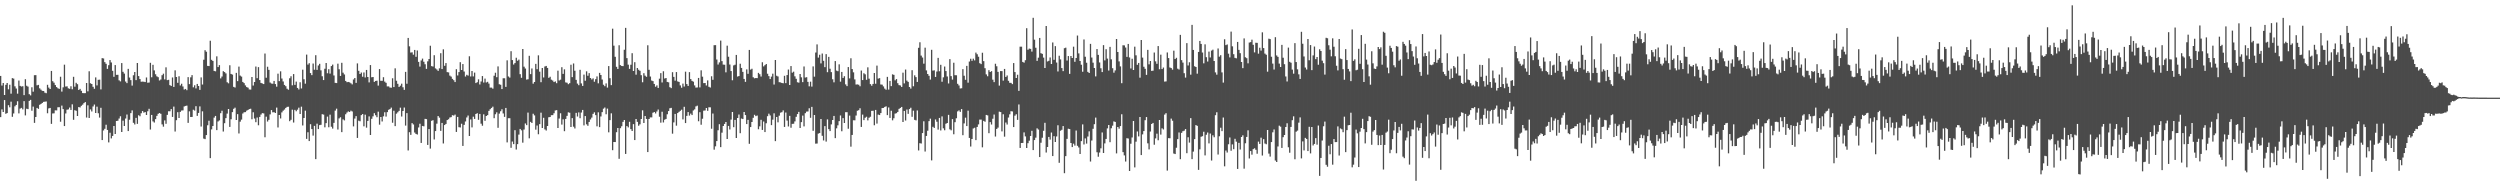 <svg xmlns="http://www.w3.org/2000/svg" width="1920" height="150"><path d="M0 58.315h1v31.636H0zM1 65.673h1v18.343H1zM2 63.753h1v22.284H2zM3 72.956h1v3.886H3zM4 65.105h1v22.307H4zM5 63.748h1v23.080H5zM6 68.589h1v12.202H6zM7 65.089h1v17.354H7zM8 71.938h1v6.136H8zM9 60.022h1v29.663H9zM10 60.352h1v26.791H10zM11 66.302h1v15.363H11zM12 68.005h1v12.605H12zM13 71.931h1v5.855H13zM14 61.835h1v25.230H14zM15 65.955h1v17.436H15zM16 66.456h1v16.365H16zM17 66.177h1v17.821H17zM18 73.048h1v4.630H18zM19 60.818h1v27.830H19zM20 65.858h1v17.624H20zM21 66.499h1v17.297H21zM22 72.345h1v5.118H22zM23 73.251h1v3.468H23zM24 67.037h1v17.981H24zM25 70.393h1v11.474H25zM26 57.763h1v36.610H26zM27 57.690h1v32.149H27zM28 65.545h1v17.345H28zM29 65.170h1v18.448H29zM30 67.820h1v12.669H30zM31 68.845h1v10.975H31zM32 69.798h1v9.242H32zM33 69.868h1v8.359H33zM34 71.171h1v6.905H34zM35 71.587h1v6.356H35zM36 65.131h1v21.835H36zM37 67.264h1v15.962H37zM38 68.344h1v14.545H38zM39 54.460h1v40.684H39zM40 62.338h1v24.799H40zM41 63.474h1v23.573H41zM42 65.350h1v19.382H42zM43 66.854h1v17.910H43zM44 67.806h1v14.596H44zM45 68.248h1v14.072H45zM46 58.926h1v34.563H46zM47 70.340h1v10.757H47zM48 67.046h1v16.745H48zM49 49.660h1v47.173H49zM50 66.465h1v20.663H50zM51 66.282h1v17.979H51zM52 67.847h1v16.177H52zM53 68.195h1v14.404H53zM54 66.254h1v18.171H54zM55 68.550h1v11.561H55zM56 58.971h1v33.057H56zM57 66.557h1v18.056H57zM58 63.586h1v21.519H58zM59 64.652h1v24.449H59zM60 69.113h1v13.106H60zM61 68.257h1v14.252H61zM62 69.711h1v11.549H62zM63 71.461h1v8.945H63zM64 71.555h1v7.635H64zM65 71.528h1v6.839H65zM66 63.753h1v26.521H66zM67 70.136h1v10.771H67zM68 54.742h1v35.907H68zM69 63.952h1v20.091H69zM70 64.506h1v21.103H70zM71 66.644h1v15.134H71zM72 68.179h1v12.085H72zM73 59.429h1v27.374H73zM74 65.595h1v16.333H74zM75 61.288h1v25.692H75zM76 61.178h1v29.160H76zM77 68.667h1v14.099H77zM78 44.650h1v62.906H78zM79 44.916h1v55.277H79zM80 47.729h1v51.189H80zM81 48.990h1v46.781H81zM82 52.872h1v46.918H82zM83 50.079h1v59.294H83zM84 46.154h1v55.779H84zM85 47.958h1v58.326H85zM86 54.350h1v50.024H86zM87 58.994h1v37.768H87zM88 49.983h1v52.920H88zM89 57.477h1v35.426H89zM90 57.422h1v35.323H90zM91 61.707h1v29.329H91zM92 62.526h1v26.743H92zM93 48.441h1v52.956H93zM94 55.147h1v37.539H94zM95 56.543h1v40.212H95zM96 62.620h1v28.404H96zM97 63.844h1v24.126H97zM98 52.913h1v47.763H98zM99 59.566h1v32.373H99zM100 61.542h1v25.369H100zM101 65.733h1v19.043H101zM102 57.822h1v36.472H102zM103 55.300h1v40.308H103zM104 61.546h1v28.999H104zM105 48.360h1v46.793H105zM106 58.413h1v30.130H106zM107 60.702h1v28.606H107zM108 62.762h1v24.236H108zM109 62.672h1v22.641H109zM110 62.755h1v23.772H110zM111 63.016h1v23.032H111zM112 59.507h1v28.798H112zM113 63.556h1v21.899H113zM114 63.398h1v20.183H114zM115 48.253h1v51.221H115zM116 59.358h1v28.901H116zM117 49.770h1v43.460H117zM118 54.071h1v40.009H118zM119 57.049h1v34.438H119zM120 58.646h1v30.363H120zM121 59.267h1v28.134H121zM122 61.789h1v24.971H122zM123 61.107h1v26.271H123zM124 57.774h1v37.770H124zM125 56.557h1v40.709H125zM126 60.999h1v31.480H126zM127 51.723h1v43.378H127zM128 61.567h1v26.640H128zM129 61.297h1v24.156H129zM130 65.359h1v20.119H130zM131 66.016h1v17.750H131zM132 59.516h1v30.270H132zM133 66.740h1v15.115H133zM134 54.018h1v47.019H134zM135 59.143h1v33.147H135zM136 63.567h1v22.586H136zM137 58.569h1v32.066H137zM138 65.657h1v20.265H138zM139 64.316h1v20.549H139zM140 66.385h1v18.404H140zM141 68.784h1v12.975H141zM142 68.326h1v13.021H142zM143 69.260h1v11.849H143zM144 59.223h1v35.138H144zM145 64.606h1v20.895H145zM146 59.374h1v30.492H146zM147 57.715h1v32.098H147zM148 67.060h1v17.228H148zM149 65.508h1v19.457H149zM150 67.896h1v13.669H150zM151 64.449h1v24.522H151zM152 66.030h1v20.693H152zM153 69.028h1v12.708H153zM154 59.464h1v37.708H154zM155 64.918h1v20.590H155zM156 45.889h1v60.569H156zM157 38.528h1v68.321H157zM158 39.725h1v63.993H158zM159 50.562h1v45.634H159zM160 50.764h1v41.961H160zM161 31.306h1v90.152H161zM162 45.907h1v53.476H162zM163 46.806h1v49.949H163zM164 54.469h1v35.868H164zM165 54.774h1v34.282H165zM166 43.288h1v56.646H166zM167 51.492h1v41.810H167zM168 49.999h1v42.444H168zM169 60.230h1v26.715H169zM170 58.802h1v26.223H170zM171 54.689h1v46.346H171zM172 55.332h1v39.265H172zM173 56.346h1v34.364H173zM174 63.176h1v24.078H174zM175 63.993h1v19.698H175zM176 50.125h1v47.335H176zM177 56.776h1v34.829H177zM178 57.271h1v28.871H178zM179 66.696h1v16.864H179zM180 67.200h1v15.507H180zM181 55.975h1v36.207H181zM182 62.327h1v25.323H182zM183 51.155h1v51.359H183zM184 58.060h1v35.392H184zM185 58.848h1v32.982H185zM186 62.904h1v24.316H186zM187 63.863h1v22.350H187zM188 65.584h1v20.535H188zM189 66.859h1v18.153H189zM190 67.351h1v17.093H190zM191 68.722h1v15.049H191zM192 68.790h1v14.708H192zM193 59.111h1v32.490H193zM194 65.666h1v20.558H194zM195 62.963h1v28.047H195zM196 51.080h1v42.767H196zM197 60.033h1v30.231H197zM198 51.560h1v44.669H198zM199 61.473h1v28.317H199zM200 63.686h1v24.300H200zM201 64.110h1v22.765H201zM202 64.552h1v22.522H202zM203 41.130h1v64.281H203zM204 59.688h1v29.906H204zM205 51.267h1v42.066H205zM206 53.643h1v38.388H206zM207 63.400h1v24.449H207zM208 64.178h1v20.336H208zM209 64.297h1v21.993H209zM210 62.157h1v23.998H210zM211 64.568h1v22.218H211zM212 66.579h1v16.038H212zM213 56.580h1v41.304H213zM214 62.286h1v26.019H214zM215 54.776h1v36.207H215zM216 60.297h1v26.038H216zM217 62.569h1v22.428H217zM218 65.206h1v18.913H218zM219 66.177h1v16.736H219zM220 68.127h1v13.937H220zM221 68.925h1v13.067H221zM222 60.127h1v32.941H222zM223 58.566h1v33.460H223zM224 65.545h1v18.658H224zM225 56.866h1v37.262H225zM226 65.176h1v19.180H226zM227 62.659h1v22.801H227zM228 67.534h1v16.688H228zM229 68.717h1v13.985H229zM230 63.174h1v24.401H230zM231 67.923h1v14.001H231zM232 53.506h1v42.831H232zM233 60.855h1v29.755H233zM234 64.238h1v20.757H234zM235 41.931h1v64.709H235zM236 49.612h1v51.968H236zM237 48.534h1v59.807H237zM238 56.113h1v39.269H238zM239 57.722h1v41.407H239zM240 48.791h1v55.332H240zM241 53.533h1v43.130H241zM242 42.412h1v79.816H242zM243 53.650h1v41.338H243zM244 50.285h1v48.832H244zM245 48.974h1v47.127H245zM246 54.021h1v41.805H246zM247 58.594h1v29.109H247zM248 61.498h1v26.518H248zM249 52.769h1v45.010H249zM250 48.392h1v46.177H250zM251 56.280h1v33.259H251zM252 53.146h1v44.588H252zM253 56.543h1v31.535H253zM254 50.750h1v46.559H254zM255 49.608h1v49.166H255zM256 57.935h1v36.431H256zM257 63.652h1v21.309H257zM258 63.810h1v19.633H258zM259 48.882h1v50.603H259zM260 53.181h1v37.724H260zM261 58.315h1v31.739H261zM262 48.241h1v53.222H262zM263 55.827h1v35.859H263zM264 57.184h1v35.271H264zM265 62.173h1v25.566H265zM266 63.142h1v23.300H266zM267 62.924h1v22.625H267zM268 63.231h1v22.760H268zM269 63.956h1v21.055H269zM270 64.819h1v20.766H270zM271 61.045h1v36.042H271zM272 59.889h1v31.192H272zM273 63.627h1v25.541H273zM274 48.704h1v57.239H274zM275 54.394h1v38.258H275zM276 56.815h1v36.310H276zM277 55.730h1v32.687H277zM278 58.939h1v28.683H278zM279 55.666h1v41.357H279zM280 59.486h1v28.569H280zM281 53.709h1v44.344H281zM282 59.138h1v33.726H282zM283 63.258h1v26.152H283zM284 49.995h1v53.677H284zM285 59.335h1v31.918H285zM286 59.136h1v30.201H286zM287 62.883h1v24.076H287zM288 62.169h1v26.356H288zM289 61.942h1v28.063H289zM290 65.760h1v20.007H290zM291 53.062h1v42.705H291zM292 62.064h1v27.798H292zM293 62.034h1v31.256H293zM294 59.306h1v30.038H294zM295 62.652h1v23.579H295zM296 63.597h1v25.941H296zM297 66.337h1v19.762H297zM298 66.364h1v17.953H298zM299 67.236h1v16.532H299zM300 67.374h1v15.255H300zM301 60.084h1v34.154H301zM302 66.886h1v18.159H302zM303 52.476h1v44.376H303zM304 61.983h1v25.326H304zM305 64.366h1v21.909H305zM306 66.783h1v18.345H306zM307 65.778h1v16.894H307zM308 64.233h1v25.243H308zM309 67.026h1v18.205H309zM310 69.026h1v13.552H310zM311 55.170h1v41.302H311zM312 64.323h1v22.588H312zM313 29.109h1v86.442H313zM314 35.584h1v65.927H314zM315 40.322h1v63.279H315zM316 40.194h1v54.380H316zM317 41.991h1v53.613H317zM318 38.340h1v63.451H318zM319 43.645h1v59.225H319zM320 38.779h1v64.545H320zM321 47.502h1v50.395H321zM322 51.144h1v43.888H322zM323 46.417h1v63.341H323zM324 45.028h1v51.714H324zM325 47.413h1v49.631H325zM326 49.368h1v41.922H326zM327 52.897h1v38.589H327zM328 47.122h1v64.176H328zM329 45.289h1v53.854H329zM330 35.124h1v78.983H330zM331 50.777h1v41.984H331zM332 51.112h1v41.180H332zM333 42.382h1v64.703H333zM334 52.551h1v48.118H334zM335 53.362h1v41.592H335zM336 54.401h1v34.756H336zM337 52.503h1v37.873H337zM338 40.867h1v59.631H338zM339 53.062h1v41.368H339zM340 37.905h1v72.283H340zM341 50.528h1v45.538H341zM342 48.429h1v46.731H342zM343 55.403h1v36.825H343zM344 55.623h1v35.969H344zM345 58.083h1v32.165H345zM346 58.823h1v31.121H346zM347 60.583h1v27.876H347zM348 61.585h1v27.184H348zM349 63.027h1v25.003H349zM350 53.158h1v48.173H350zM351 57.978h1v31.831H351zM352 55.323h1v42.389H352zM353 47.761h1v50.114H353zM354 53.780h1v41.272H354zM355 49.228h1v62.828H355zM356 54.961h1v40.929H356zM357 58.795h1v34.490H357zM358 57.456h1v32.748H358zM359 58.076h1v30.668H359zM360 43.213h1v61.219H360zM361 58.710h1v33.037H361zM362 54.524h1v43.293H362zM363 58.683h1v30.938H363zM364 55.760h1v35.591H364zM365 63.789h1v23.788H365zM366 63.132h1v23.813H366zM367 60.933h1v31.057H367zM368 64.849h1v22.630H368zM369 62.551h1v32.414H369zM370 58.413h1v38.152H370zM371 63.398h1v24.387H371zM372 60.370h1v32.394H372zM373 63.341h1v25.751H373zM374 62.810h1v25.635H374zM375 64.204h1v20.918H375zM376 67.268h1v16.601H376zM377 67.282h1v15.594H377zM378 68.081h1v13.857H378zM379 58.143h1v32.648H379zM380 55.872h1v31.883H380zM381 59.296h1v26.981H381zM382 50.988h1v47.166H382zM383 64.698h1v22.531H383zM384 65.064h1v20.382H384zM385 68.392h1v15.516H385zM386 60.114h1v27.024H386zM387 60.095h1v29.677H387zM388 66.717h1v16.154H388zM389 46.310h1v63.052H389zM390 58.745h1v32.007H390zM391 59.615h1v31.167H391zM392 39.315h1v74.192H392zM393 46.147h1v62.576H393zM394 49.541h1v61.132H394zM395 48.438h1v51.540H395zM396 44.328h1v70.535H396zM397 46.623h1v64.075H397zM398 45.765h1v57.621H398zM399 57.001h1v42.007H399zM400 59.738h1v40.370H400zM401 37.640h1v71.924H401zM402 51.212h1v48.287H402zM403 52.645h1v42.190H403zM404 61.134h1v34.955H404zM405 60.883h1v25.584H405zM406 42.844h1v63.405H406zM407 56.950h1v36.628H407zM408 52.588h1v41.858H408zM409 64.268h1v23.067H409zM410 62.997h1v25.637H410zM411 49.072h1v50.503H411zM412 53.123h1v43.300H412zM413 42.515h1v60.583H413zM414 55.016h1v40.318H414zM415 63.121h1v23.405H415zM416 52.217h1v46.104H416zM417 59.516h1v30.968H417zM418 51.052h1v48.303H418zM419 50.631h1v49.640H419zM420 52.190h1v44.602H420zM421 59.784h1v30.263H421zM422 58.919h1v30.952H422zM423 61.198h1v27.260H423zM424 61.846h1v26.594H424zM425 63.052h1v23.943H425zM426 62.508h1v22.325H426zM427 63.874h1v20.714H427zM428 54.275h1v44.035H428zM429 61.803h1v29.256H429zM430 61.201h1v25.793H430zM431 51.588h1v44.112H431zM432 56.728h1v34.927H432zM433 53.272h1v47.475H433zM434 63.302h1v28.024H434zM435 63.517h1v25.488H435zM436 64.655h1v21.597H436zM437 63.885h1v22.682H437zM438 49.695h1v47.845H438zM439 59.223h1v31.526H439zM440 48.738h1v48.546H440zM441 54.305h1v44.366H441zM442 61.343h1v25.360H442zM443 64.194h1v25.296H443zM444 65.410h1v20.938H444zM445 53.609h1v37.193H445zM446 64.057h1v22.366H446zM447 65.991h1v18.418H447zM448 57.278h1v39.036H448zM449 62.002h1v27.116H449zM450 54.769h1v40.736H450zM451 58.150h1v38.489H451zM452 56.154h1v37.500H452zM453 59.889h1v31.865H453zM454 61.004h1v29.338H454zM455 60.198h1v27.242H455zM456 62.755h1v23.531H456zM457 60.835h1v27.592H457zM458 58.688h1v38.315H458zM459 64.000h1v22.289H459zM460 55.982h1v41.654H460zM461 57.607h1v31.847H461zM462 61.057h1v25.083H462zM463 65.055h1v18.411H463zM464 66.216h1v16.388H464zM465 64.053h1v23.724H465zM466 67.287h1v16.122H466zM467 50.734h1v50.892H467zM468 60.033h1v32.217H468zM469 65.405h1v21.634H469zM470 21.993h1v93.365H470zM471 35.094h1v73.949H471zM472 43.643h1v65.488H472zM473 51.281h1v50.246H473zM474 52.936h1v45.376H474zM475 34.758h1v87.222H475zM476 50.008h1v48.470H476zM477 50.695h1v46.259H477zM478 50.809h1v42.778H478zM479 38.187h1v53.970H479zM480 21.384h1v96.824H480zM481 44.643h1v52.201H481zM482 49.686h1v48.157H482zM483 52.895h1v40.665H483zM484 49.734h1v49.450H484zM485 40.881h1v59.724H485zM486 54.547h1v40.803H486zM487 47.781h1v59.793H487zM488 57.358h1v34.019H488zM489 52.208h1v41.382H489zM490 53.558h1v43.027H490zM491 54.355h1v41.125H491zM492 57.770h1v33.623H492zM493 63.169h1v21.565H493zM494 56.207h1v38.251H494zM495 58.088h1v30.977H495zM496 58.990h1v32.336H496zM497 34.763h1v82.008H497zM498 53.588h1v37.800H498zM499 58.800h1v31.377H499zM500 61.846h1v28.340H500zM501 62.309h1v24.289H501zM502 64.437h1v21.604H502zM503 66.630h1v20.490H503zM504 65.595h1v20.007H504zM505 67.550h1v16.582H505zM506 60.413h1v29.228H506zM507 56.147h1v38.042H507zM508 63.311h1v22.497H508zM509 54.749h1v39.315H509zM510 60.333h1v31.613H510zM511 59.926h1v31.421H511zM512 62.924h1v24.815H512zM513 63.238h1v22.046H513zM514 66.989h1v16.180H514zM515 67.676h1v15.143H515zM516 55.451h1v47.205H516zM517 59.017h1v34.969H517zM518 61.970h1v25.529H518zM519 55.371h1v41.142H519zM520 62.531h1v24.319H520zM521 62.926h1v22.982H521zM522 65.561h1v19.551H522zM523 67.378h1v16.837H523zM524 64.188h1v27.489H524zM525 66.456h1v15.573H525zM526 55.053h1v39.452H526zM527 64.586h1v24.392H527zM528 66.010h1v20.045H528zM529 55.380h1v33.414H529zM530 60.722h1v26.511H530zM531 62.105h1v26.250H531zM532 62.723h1v22.099H532zM533 65.572h1v18.425H533zM534 67.266h1v14.470H534zM535 67.159h1v13.976H535zM536 59.839h1v33.307H536zM537 67.113h1v19.041H537zM538 54.014h1v41.805H538zM539 58.905h1v32.272H539zM540 63.849h1v21.119H540zM541 63.721h1v21.110H541zM542 65.636h1v17.290H542zM543 61.757h1v23.314H543zM544 66.669h1v15.713H544zM545 67.223h1v15.200H545zM546 58.596h1v40.247H546zM547 61.279h1v25.921H547zM548 34.726h1v80.244H548zM549 34.646h1v77.712H549zM550 45.710h1v62.652H550zM551 49.571h1v50.455H551zM552 47.916h1v47.475H552zM553 31.201h1v81.777H553zM554 46.946h1v54.964H554zM555 49.592h1v47.186H555zM556 49.713h1v45.449H556zM557 55.536h1v38.150H557zM558 35.085h1v71.661H558zM559 43.554h1v53.165H559zM560 49.569h1v49.846H560zM561 54.579h1v37.287H561zM562 61.654h1v24.364H562zM563 50.217h1v47.452H563zM564 49.741h1v42.359H564zM565 42.178h1v63.789H565zM566 58.761h1v31.844H566zM567 58.434h1v29.539H567zM568 48.960h1v53.336H568zM569 52.180h1v38.828H569zM570 55.183h1v36.241H570zM571 60.638h1v25.383H571zM572 62.890h1v25.486H572zM573 53.293h1v41.982H573zM574 56.701h1v35.371H574zM575 38.331h1v72.118H575zM576 53.437h1v44.163H576zM577 52.794h1v40.901H577zM578 59.340h1v31.119H578zM579 60.152h1v27.997H579zM580 59.914h1v29.260H580zM581 60.024h1v28.697H581zM582 55.982h1v43.307H582zM583 56.992h1v40.057H583zM584 58.800h1v33.218H584zM585 47.818h1v51.958H585zM586 51.018h1v42.341H586zM587 50.008h1v51.407H587zM588 49.155h1v45.534H588zM589 56.609h1v32.636H589zM590 58.447h1v28.869H590zM591 60.736h1v27.965H591zM592 58.809h1v37.317H592zM593 56.570h1v35.330H593zM594 64.911h1v22.135H594zM595 46.060h1v62.350H595zM596 58.152h1v31.693H596zM597 58.740h1v35.225H597zM598 63.126h1v25.708H598zM599 63.268h1v23.270H599zM600 63.734h1v22.421H600zM601 63.938h1v20.826H601zM602 58.198h1v39.278H602zM603 63.842h1v22.600H603zM604 57.655h1v34.959H604zM605 53.412h1v43.700H605zM606 65.284h1v23.678H606zM607 50.739h1v47.353H607zM608 55.831h1v39.276H608zM609 55.042h1v39.963H609zM610 58.628h1v34.584H610zM611 60.532h1v29.164H611zM612 63.197h1v24.413H612zM613 63.490h1v22.444H613zM614 56.811h1v41.499H614zM615 59.377h1v34.442H615zM616 63.062h1v25.722H616zM617 51.068h1v46.021H617zM618 59.548h1v27.413H618zM619 59.264h1v26.466H619zM620 62.860h1v22.765H620zM621 66.296h1v16.848H621zM622 62.702h1v27.791H622zM623 66.508h1v15.546H623zM624 51.018h1v49.427H624zM625 58.882h1v29.432H625zM626 40.366h1v69.953H626zM627 34.094h1v76.119H627zM628 44.227h1v58.385H628zM629 42.018h1v60.155H629zM630 48.679h1v42.737H630zM631 41.135h1v63.142H631zM632 46.708h1v61.150H632zM633 51.572h1v45.305H633zM634 41.567h1v67.170H634zM635 55.442h1v36.259H635zM636 43.668h1v55.499H636zM637 52.771h1v47.914H637zM638 55.419h1v40.137H638zM639 60.883h1v31.290H639zM640 63.226h1v25.788H640zM641 46.893h1v59.177H641zM642 54.197h1v44.364H642zM643 54.698h1v41.576H643zM644 49.418h1v43.632H644zM645 62.704h1v25.971H645zM646 55.231h1v45.580H646zM647 59.830h1v30.883H647zM648 58.543h1v35.928H648zM649 64.810h1v21.343H649zM650 66.154h1v20.007H650zM651 51.519h1v47.337H651zM652 60.217h1v28.587H652zM653 44.756h1v67.907H653zM654 53.066h1v50.551H654zM655 55.575h1v36.786H655zM656 60.967h1v31.464H656zM657 64.941h1v23.797H657zM658 64.824h1v20.222H658zM659 65.060h1v19.590H659zM660 66.236h1v16.891H660zM661 54.151h1v43.314H661zM662 61.485h1v26.527H662zM663 56.293h1v35.957H663zM664 57.072h1v33.350H664zM665 61.308h1v28.349H665zM666 51.704h1v40.762H666zM667 60.400h1v30.016H667zM668 64.616h1v25.049H668zM669 65.856h1v19.265H669zM670 64.467h1v20.567H670zM671 56.058h1v40.171H671zM672 64.302h1v20.119H672zM673 50.384h1v44.550H673zM674 60.377h1v27.640H674zM675 59.990h1v28.377H675zM676 64.865h1v21.968H676zM677 65.044h1v17.953H677zM678 66.346h1v16.571H678zM679 68.042h1v14.067H679zM680 68.930h1v12.721H680zM681 59.026h1v29.393H681zM682 68.827h1v13.705H682zM683 62.176h1v28.409H683zM684 66.172h1v18.885H684zM685 57.095h1v35.337H685zM686 57.507h1v33.318H686zM687 61.707h1v25.520H687zM688 60.727h1v26.214H688zM689 63.890h1v22.053H689zM690 65.378h1v18.237H690zM691 65.636h1v17.237H691zM692 66.763h1v15.385H692zM693 55.795h1v37.912H693zM694 64.048h1v21.144H694zM695 53.378h1v39.207H695zM696 61.878h1v22.250H696zM697 62.860h1v24.584H697zM698 66.838h1v16.917H698zM699 68.033h1v14.722H699zM700 53.938h1v35.758H700zM701 66.241h1v18.764H701zM702 57.838h1v34.245H702zM703 59.241h1v33.215H703zM704 62.938h1v21.897H704zM705 36.720h1v78.818H705zM706 32.469h1v77.515H706zM707 42.691h1v67.538H707zM708 44.160h1v58.010H708zM709 48.896h1v44.261H709zM710 36.628h1v79.738H710zM711 54.057h1v50.347H711zM712 56.811h1v43.568H712zM713 58.218h1v34.813H713zM714 61.146h1v30.002H714zM715 38.267h1v84.901H715zM716 54.202h1v43.156H716zM717 53.998h1v44.263H717zM718 59.100h1v32.648H718zM719 54.950h1v38.532H719zM720 44.424h1v55.092H720zM721 54.730h1v35.866H721zM722 49.766h1v50.434H722zM723 62.775h1v26.626H723zM724 59.386h1v39.157H724zM725 51.100h1v48.940H725zM726 54.575h1v40.464H726zM727 58.724h1v35.747H727zM728 64.098h1v24.115H728zM729 45.392h1v53.929H729zM730 58.470h1v41.634H730zM731 61.121h1v30.373H731zM732 48.177h1v54.920H732zM733 57.749h1v36.118H733zM734 57.813h1v33.039H734zM735 64.375h1v21.190H735zM736 65.627h1v19.157H736zM737 67.953h1v17.976H737zM738 67.809h1v15.971H738zM739 53.101h1v50.745H739zM740 58.152h1v36.626H740zM741 61.285h1v29.102H741zM742 50.585h1v46.250H742zM743 63.490h1v21.510H743zM744 47.253h1v58.660H744zM745 45.129h1v67.401H745zM746 46.680h1v60.077H746zM747 45.033h1v53.641H747zM748 46.401h1v51.716H748zM749 40.423h1v67.207H749zM750 41.695h1v55.808H750zM751 43.556h1v52.007H751zM752 48.528h1v43.314H752zM753 49.244h1v42.604H753zM754 40.512h1v72.659H754zM755 46.946h1v45.863H755zM756 52.402h1v41.087H756zM757 57.124h1v31.144H757zM758 58.562h1v30.059H758zM759 53.927h1v48.358H759zM760 55.298h1v38.486H760zM761 54.607h1v41.025H761zM762 61.187h1v29.990H762zM763 63.096h1v24.866H763zM764 48.958h1v55.909H764zM765 50.903h1v48.132H765zM766 55.177h1v42.801H766zM767 65.742h1v20.013H767zM768 54.588h1v31.478H768zM769 54.607h1v46.310H769zM770 61.922h1v25.820H770zM771 52.917h1v52.064H771zM772 59.095h1v35.030H772zM773 57.976h1v37.663H773zM774 62.054h1v28.207H774zM775 63.590h1v24.227H775zM776 63.618h1v21.792H776zM777 64.600h1v20.986H777zM778 48.438h1v49.155H778zM779 55.323h1v33.515H779zM780 59.924h1v27.821H780zM781 57.410h1v34.628H781zM782 69.793h1v10.439H782zM783 35.857h1v77.772H783zM784 35.836h1v73.965H784zM785 47.575h1v62.206H785zM786 48.134h1v53.542H786zM787 46.230h1v58.514H787zM788 21.680h1v91.994H788zM789 38.182h1v71.812H789zM790 37.333h1v70.718H790zM791 37.511h1v66.920H791zM792 39.633h1v60.807H792zM793 13.664h1v101.612H793zM794 30.473h1v77.113H794zM795 36.685h1v69.054H795zM796 46.726h1v51.853H796zM797 44.273h1v55.211H797zM798 29.132h1v91.505H798zM799 40.844h1v68.777H799zM800 41.368h1v64.407H800zM801 44.238h1v56.220H801zM802 52.229h1v42.082H802zM803 19.986h1v97.160H803zM804 47.182h1v65.694H804zM805 46.703h1v58.443H805zM806 44.112h1v63.096H806zM807 49.146h1v52.636H807zM808 32.620h1v87.241H808zM809 45.905h1v58.672H809zM810 35.447h1v73.629H810zM811 48.008h1v56.799H811zM812 54.861h1v41.320H812zM813 42.783h1v82.226H813zM814 45.639h1v54.746H814zM815 52.293h1v47.372H815zM816 54.607h1v42.220H816zM817 37.042h1v95.961H817zM818 36.591h1v83.329H818zM819 46.479h1v60.162H819zM820 43.064h1v55.779H820zM821 56.740h1v42.387H821zM822 43.002h1v66.813H822zM823 44.547h1v68.413H823zM824 35.857h1v74.492H824zM825 47.438h1v64.384H825zM826 44.527h1v55.726H826zM827 27.292h1v84.663H827zM828 40.990h1v72.247H828zM829 46.868h1v71.388H829zM830 49.702h1v58.708H830zM831 55.071h1v40.489H831zM832 30.306h1v80.653H832zM833 43.577h1v62.695H833zM834 48.205h1v62.096H834zM835 55.188h1v49.660H835zM836 56.044h1v44.845H836zM837 33.712h1v90.349H837zM838 44.195h1v63.760H838zM839 48.150h1v50.784H839zM840 52.249h1v43.156H840zM841 58.685h1v31.620H841zM842 37.679h1v79.253H842zM843 42.130h1v78.236H843zM844 47.964h1v69.170H844zM845 52.428h1v61.505H845zM846 55.330h1v46.387H846zM847 34.680h1v82.841H847zM848 46.397h1v63.723H848zM849 37.766h1v68.928H849zM850 44.994h1v53.595H850zM851 54.183h1v41.842H851zM852 35.978h1v73.208H852zM853 45.545h1v52.972H853zM854 52.398h1v44.090H854zM855 55.833h1v37.392H855zM856 54.050h1v39.619H856zM857 29.933h1v87.856H857zM858 39.931h1v57.594H858zM859 47.131h1v51.675H859zM860 51.013h1v45.802H860zM861 63.908h1v23.868H861zM862 34.774h1v82.040H862zM863 34.859h1v84.478H863zM864 36.500h1v87.552H864zM865 43.682h1v62.471H865zM866 33.719h1v72.672H866zM867 44.122h1v87.225H867zM868 52.606h1v57.774H868zM869 45.103h1v60.473H869zM870 53.764h1v39.185H870zM871 35.847h1v92.715H871zM872 42.476h1v66.316H872zM873 49.791h1v51.176H873zM874 48.312h1v56.456H874zM875 59.642h1v30.206H875zM876 30.743h1v88.369H876zM877 44.236h1v58.962H877zM878 51.231h1v49.404H878zM879 52.833h1v39.482H879zM880 57.507h1v32.405H880zM881 38.301h1v71.796H881zM882 49.416h1v65.341H882zM883 46.825h1v54.185H883zM884 54.424h1v40.798H884zM885 54.286h1v40.141H885zM886 40.324h1v70.844H886zM887 47.097h1v59.196H887zM888 48.988h1v53.645H888zM889 35.401h1v72.313H889zM890 53.190h1v38.983H890zM891 41.991h1v61.395H891zM892 53.034h1v45.513H892zM893 51.846h1v47.564H893zM894 62.693h1v25.326H894zM895 62.496h1v24.461H895zM896 40.297h1v90.742H896zM897 44.586h1v61.501H897zM898 51.807h1v54.366H898zM899 52.293h1v38.811H899zM900 53.483h1v39.242H900zM901 38.905h1v79.028H901zM902 45.293h1v73.013H902zM903 44.376h1v69.067H903zM904 52.721h1v54.126H904zM905 53.400h1v48.340H905zM906 26.786h1v95.487H906zM907 46.195h1v55.854H907zM908 48.095h1v52.691H908zM909 56.211h1v44.128H909zM910 59.585h1v39.530H910zM911 33.112h1v84.556H911zM912 50.276h1v55.149H912zM913 47.825h1v61.700H913zM914 57.355h1v33.369H914zM915 19.080h1v103.155H915zM916 38.347h1v78.065H916zM917 50.867h1v55.973H917zM918 51.443h1v44.627H918zM919 56.586h1v40.093H919zM920 39.862h1v90.614H920zM921 31.435h1v83.272H921zM922 33.765h1v71.272H922zM923 40.370h1v64.238H923zM924 48.663h1v52.522H924zM925 34.069h1v85.254H925zM926 43.952h1v59.516H926zM927 47.246h1v54.543H927zM928 39.635h1v70.518H928zM929 44.112h1v58.418H929zM930 38.839h1v84.451H930zM931 38.148h1v65.810H931zM932 46.836h1v58.562H932zM933 55.623h1v32.829H933zM934 57.326h1v28.885H934zM935 37.214h1v81.493H935zM936 43.531h1v61.127H936zM937 42.384h1v55.728H937zM938 55.607h1v45.126H938zM939 63.441h1v26.820H939zM940 30.164h1v97.598H940zM941 34.680h1v80.921H941zM942 34.145h1v82.993H942zM943 41.224h1v69.576H943zM944 44.090h1v61.507H944zM945 24.252h1v91.512H945zM946 35.587h1v75.316H946zM947 41.602h1v72.968H947zM948 44.463h1v62.121H948zM949 44.783h1v64.014H949zM950 32.181h1v97.552H950zM951 38.292h1v71.448H951zM952 40.871h1v73.961H952zM953 47.639h1v57.552H953zM954 52.332h1v51.617H954zM955 29.471h1v100.056H955zM956 44.003h1v66.030H956zM957 44.673h1v60.480H957zM958 48.637h1v51.439H958zM959 32.664h1v89.049H959zM960 32.382h1v83.640H960zM961 30.471h1v88.305H961zM962 34.424h1v80.122H962zM963 40.258h1v73.586H963zM964 32.833h1v82.228H964zM965 32.932h1v85.126H965zM966 41.196h1v67.534H966zM967 36.658h1v73.878H967zM968 38.837h1v66.904H968zM969 24.818h1v94.643H969zM970 36.912h1v69.944H970zM971 41.142h1v69.081H971zM972 42.020h1v68.797H972zM973 55.032h1v44.799H973zM974 29.686h1v88.271H974zM975 30.059h1v90.228H975zM976 43.547h1v65.582H976zM977 48.830h1v52.794H977zM978 53.416h1v45.989H978zM979 28.551h1v94.746H979zM980 42.581h1v81.837H980zM981 43.650h1v68.827H981zM982 48.864h1v47.667H982zM983 51.476h1v45.781H983zM984 34.470h1v79.122H984zM985 44.316h1v61.073H985zM986 49.317h1v54.339H986zM987 58.727h1v38.807H987zM988 62.576h1v32.117H988zM989 36.559h1v76.556H989zM990 47.472h1v69.820H990zM991 48.198h1v49.294H991zM992 53.465h1v38.855H992zM993 56.596h1v32.760H993zM994 33.142h1v89.154H994zM995 47.655h1v53.469H995zM996 53.240h1v47.070H996zM997 57.069h1v37.138H997zM998 60.640h1v29.537H998zM999 24.445h1v97.202H999zM1000 33.609h1v74.975H1000zM1001 43.366h1v72.160H1001zM1002 51.860h1v54.014H1002zM1003 53.414h1v53.275H1003zM1004 29.963h1v86.060H1004zM1005 46.287h1v51.114H1005zM1006 34.605h1v83.192H1006zM1007 53.863h1v43.698H1007zM1008 42.522h1v69.186H1008zM1009 35.728h1v74.789H1009zM1010 45.399h1v60.683H1010zM1011 43.801h1v67.287H1011zM1012 49.702h1v46.692H1012zM1013 37.841h1v97.238H1013zM1014 39.143h1v82.175H1014zM1015 46.614h1v61.290H1015zM1016 48.560h1v48.427H1016zM1017 57.289h1v36.124H1017zM1018 29.036h1v97.533H1018zM1019 29.366h1v98.660H1019zM1020 34.779h1v77.138H1020zM1021 38.123h1v80.335H1021zM1022 43.282h1v67.337H1022zM1023 29.418h1v97.048H1023zM1024 35.900h1v70.889H1024zM1025 43.227h1v65.934H1025zM1026 50.498h1v58.619H1026zM1027 54.064h1v42.993H1027zM1028 29.942h1v89.484H1028zM1029 44.966h1v53.668H1029zM1030 45.396h1v53.888H1030zM1031 53.153h1v48.395H1031zM1032 61.256h1v28.354H1032zM1033 37.733h1v79.099H1033zM1034 46.152h1v53.799H1034zM1035 52.959h1v43.247H1035zM1036 54.810h1v41.176H1036zM1037 62.315h1v24.239H1037zM1038 22.620h1v105.881H1038zM1039 46.731h1v79.749H1039zM1040 45.552h1v75.428H1040zM1041 53.977h1v45.550H1041zM1042 53.574h1v48.816H1042zM1043 37.491h1v90.795H1043zM1044 49.010h1v52.103H1044zM1045 26.933h1v71.377H1045zM1046 53.165h1v38.077H1046zM1047 62.986h1v36.209H1047zM1048 33.662h1v76.472H1048zM1049 45.781h1v55.696H1049zM1050 49.548h1v43.453H1050zM1051 58.603h1v30.620H1051zM1052 65.032h1v24.694H1052zM1053 39.379h1v71.803H1053zM1054 48.626h1v52.432H1054zM1055 52.691h1v47.227H1055zM1056 53.009h1v39.157H1056zM1057 50.983h1v52.668H1057zM1058 36.102h1v75.371H1058zM1059 37.679h1v66.433H1059zM1060 36.358h1v75.025H1060zM1061 49.672h1v53.934H1061zM1062 24.383h1v105.821H1062zM1063 25.200h1v86.087H1063zM1064 42.854h1v59.024H1064zM1065 51.933h1v49.081H1065zM1066 56.261h1v35.662H1066zM1067 35.147h1v82.519H1067zM1068 36.834h1v78.159H1068zM1069 39.693h1v67.085H1069zM1070 50.123h1v50.091H1070zM1071 51.686h1v41.998H1071zM1072 35.367h1v82.331H1072zM1073 35.829h1v66.222H1073zM1074 46.655h1v50.837H1074zM1075 45.680h1v54.462H1075zM1076 58.161h1v36.914H1076zM1077 32.126h1v88.213H1077zM1078 33.749h1v87.742H1078zM1079 35.092h1v72.784H1079zM1080 40.295h1v65.341H1080zM1081 45.417h1v55.419H1081zM1082 30.892h1v95.517H1082zM1083 33.852h1v70.724H1083zM1084 39.288h1v60.063H1084zM1085 43.419h1v56.055H1085zM1086 49.770h1v42.817H1086zM1087 35.667h1v103.212H1087zM1088 44.726h1v53.156H1088zM1089 48.800h1v51.514H1089zM1090 55.264h1v43.016H1090zM1091 58.214h1v36.365H1091zM1092 26.157h1v95.055H1092zM1093 43.320h1v69.589H1093zM1094 40.656h1v75.339H1094zM1095 43.030h1v61.702H1095zM1096 57.296h1v30.714H1096zM1097 39.548h1v82.015H1097zM1098 49.715h1v52.592H1098zM1099 50.056h1v54.041H1099zM1100 49.484h1v53.529H1100zM1101 47.646h1v54.064H1101zM1102 37.923h1v74.670H1102zM1103 48.241h1v47.404H1103zM1104 45.877h1v57.587H1104zM1105 44.662h1v51.714H1105zM1106 26.541h1v103.876H1106zM1107 48.310h1v53.913H1107zM1108 55.154h1v40.073H1108zM1109 56.985h1v37.942H1109zM1110 58.253h1v32.357H1110zM1111 40.924h1v62.375H1111zM1112 54.266h1v43.684H1112zM1113 60.864h1v29.601H1113zM1114 52.714h1v43.536H1114zM1115 59.832h1v30.396H1115zM1116 50.702h1v47.942H1116zM1117 51.867h1v45.390H1117zM1118 56.417h1v36.385H1118zM1119 43.437h1v63.675H1119zM1120 58.017h1v32.146H1120zM1121 58.088h1v31.105H1121zM1122 63.716h1v22.565H1122zM1123 64.513h1v22.188H1123zM1124 41.384h1v59.486H1124zM1125 63.439h1v24.014H1125zM1126 53.123h1v44.758H1126zM1127 61.141h1v27.981H1127zM1128 61.562h1v26.479H1128zM1129 63.961h1v20.634H1129zM1130 65.760h1v17.182H1130zM1131 65.144h1v18.031H1131zM1132 66.229h1v16.035H1132zM1133 62.048h1v30.009H1133zM1134 62.995h1v23.495H1134zM1135 66.419h1v16.713H1135zM1136 49.745h1v46.163H1136zM1137 58.967h1v32.213H1137zM1138 49.995h1v45.870H1138zM1139 62.290h1v25.914H1139zM1140 66.431h1v16.962H1140zM1141 58.184h1v32.819H1141zM1142 65.089h1v19.883H1142zM1143 44.820h1v50.450H1143zM1144 62.988h1v22.437H1144zM1145 67.449h1v16.917H1145zM1146 54.160h1v40.716H1146zM1147 60.118h1v24.323H1147zM1148 63.435h1v19.942H1148zM1149 69.539h1v11.506H1149zM1150 67.591h1v21.986H1150zM1151 57.246h1v37.521H1151zM1152 66.822h1v17.049H1152zM1153 51.656h1v44.245H1153zM1154 64.552h1v19.530H1154zM1155 67.717h1v17.136H1155zM1156 59.679h1v31.355H1156zM1157 64.158h1v20.341H1157zM1158 66.669h1v15.777H1158zM1159 71.368h1v6.695H1159zM1160 61.990h1v25.568H1160zM1161 61.560h1v23.014H1161zM1162 65.964h1v15.866H1162zM1163 35.403h1v78.763H1163zM1164 39.908h1v74.801H1164zM1165 44.726h1v75.167H1165zM1166 47.088h1v58.681H1166zM1167 48.972h1v53.636H1167zM1168 50.473h1v51.368H1168zM1169 49.560h1v46.422H1169zM1170 45.284h1v53.281H1170zM1171 52.528h1v47.676H1171zM1172 55.051h1v45.076H1172zM1173 39.548h1v75.632H1173zM1174 57.600h1v34.229H1174zM1175 28.766h1v94.620H1175zM1176 42.524h1v68.470H1176zM1177 46.227h1v62.411H1177zM1178 40.633h1v69.376H1178zM1179 39.871h1v66.756H1179zM1180 31.561h1v78.696H1180zM1181 45.753h1v58.905H1181zM1182 50.777h1v52.732H1182zM1183 52.508h1v49.905H1183zM1184 54.691h1v48.271H1184zM1185 44.060h1v60.409H1185zM1186 47.308h1v56.440H1186zM1187 54.485h1v42.858H1187zM1188 55.389h1v41.235H1188zM1189 57.257h1v36.372H1189zM1190 46.976h1v54.385H1190zM1191 57.653h1v32.419H1191zM1192 50.246h1v49.791H1192zM1193 49.667h1v42.998H1193zM1194 55.861h1v35.181H1194zM1195 40.894h1v63.284H1195zM1196 54.387h1v37.656H1196zM1197 42.970h1v59.038H1197zM1198 47.518h1v48.219H1198zM1199 55.261h1v35.140H1199zM1200 58.804h1v29.704H1200zM1201 61.100h1v25.420H1201zM1202 50.345h1v48.985H1202zM1203 54.305h1v41.563H1203zM1204 46.593h1v55.751H1204zM1205 45.770h1v57.287H1205zM1206 49.180h1v49.908H1206zM1207 47.422h1v51.231H1207zM1208 52.604h1v45.676H1208zM1209 54.803h1v42.220H1209zM1210 53.188h1v43.723H1210zM1211 55.275h1v39.894H1211zM1212 47.314h1v58.450H1212zM1213 52.100h1v42.213H1213zM1214 34.918h1v75.172H1214zM1215 42.091h1v61.219H1215zM1216 53.375h1v42.915H1216zM1217 45.989h1v57.841H1217zM1218 55.904h1v35.351H1218zM1219 54.515h1v45.909H1219zM1220 55.827h1v38.159H1220zM1221 61.805h1v26.283H1221zM1222 27.738h1v85.737H1222zM1223 56.099h1v41.393H1223zM1224 45.499h1v59.544H1224zM1225 52.007h1v58.189H1225zM1226 56.001h1v46.200H1226zM1227 63.290h1v28.539H1227zM1228 63.380h1v26.919H1228zM1229 33.437h1v73.327H1229zM1230 54.971h1v42.581H1230zM1231 53.224h1v43.998H1231zM1232 54.330h1v37.724H1232zM1233 62.288h1v30.135H1233zM1234 53.700h1v46.207H1234zM1235 58.978h1v39.093H1235zM1236 61.510h1v34.332H1236zM1237 64.730h1v23.751H1237zM1238 65.920h1v21.936H1238zM1239 41.563h1v63.707H1239zM1240 55.259h1v39.716H1240zM1241 43.913h1v60.480H1241zM1242 51.306h1v45.575H1242zM1243 56.520h1v39.148H1243zM1244 43.341h1v64.309H1244zM1245 58.514h1v43.211H1245zM1246 60.558h1v34.504H1246zM1247 61.581h1v31.492H1247zM1248 55.577h1v46.371H1248zM1249 48.894h1v49.255H1249zM1250 54.240h1v43.554H1250zM1251 48.891h1v62.782H1251zM1252 57.866h1v34.138H1252zM1253 41.199h1v74.959H1253zM1254 31.425h1v86.389H1254zM1255 26.141h1v84.061H1255zM1256 33.195h1v78.337H1256zM1257 28.278h1v80.239H1257zM1258 29.604h1v84.039H1258zM1259 23.923h1v82.084H1259zM1260 30.032h1v73.393H1260zM1261 33.142h1v72.986H1261zM1262 32.265h1v71.697H1262zM1263 25.557h1v96.460H1263zM1264 41.737h1v67.545H1264zM1265 49.333h1v55.213H1265zM1266 45.495h1v54.055H1266zM1267 47.440h1v60.562H1267zM1268 38.464h1v71.560H1268zM1269 40.102h1v71.713H1269zM1270 43.403h1v77.431H1270zM1271 37.857h1v74.181H1271zM1272 46.951h1v56.683H1272zM1273 36.509h1v71.935H1273zM1274 43.993h1v62.460H1274zM1275 48.983h1v61.265H1275zM1276 50.269h1v51.102H1276zM1277 48.727h1v54.291H1277zM1278 44.227h1v65.648H1278zM1279 46.587h1v53.771H1279zM1280 34.023h1v74.620H1280zM1281 48.557h1v54.488H1281zM1282 53.519h1v39.164H1282zM1283 34.911h1v70.564H1283zM1284 46.040h1v50.407H1284zM1285 44.968h1v49.278H1285zM1286 52.414h1v42.133H1286zM1287 54.041h1v37.550H1287zM1288 42.361h1v59.759H1288zM1289 53.380h1v40.194H1289zM1290 46.369h1v59.239H1290zM1291 48.386h1v47.614H1291zM1292 53.036h1v37.262H1292zM1293 35.987h1v77.916H1293zM1294 43.456h1v53.123H1294zM1295 43.652h1v61.095H1295zM1296 56.472h1v34.705H1296zM1297 49.393h1v45.053H1297zM1298 50.860h1v44.389H1298zM1299 51.148h1v38.065H1299zM1300 49.944h1v48.450H1300zM1301 58.594h1v29.679H1301zM1302 48.914h1v49.738H1302zM1303 51.002h1v42.066H1303zM1304 53.531h1v36.378H1304zM1305 59.674h1v28.249H1305zM1306 62.228h1v23.957H1306zM1307 50.869h1v49.317H1307zM1308 53.842h1v40.919H1308zM1309 57.239h1v36.429H1309zM1310 58.044h1v35.504H1310zM1311 63.911h1v24.161H1311zM1312 53.119h1v52.320H1312zM1313 43.842h1v60.017H1313zM1314 45.781h1v58.182H1314zM1315 54.547h1v42.139H1315zM1316 53.803h1v41.515H1316zM1317 45.399h1v68.037H1317zM1318 46.033h1v56.889H1318zM1319 48.560h1v52.570H1319zM1320 37.015h1v90.731H1320zM1321 40.128h1v67.239H1321zM1322 38.754h1v76.154H1322zM1323 44.801h1v54.989H1323zM1324 47.072h1v48.937H1324zM1325 50.791h1v43.895H1325zM1326 51.244h1v43.144H1326zM1327 46.575h1v71.185H1327zM1328 56.472h1v46.486H1328zM1329 48.628h1v59.278H1329zM1330 45.612h1v66.600H1330zM1331 51.265h1v44.227H1331zM1332 34.488h1v77.760H1332zM1333 35.502h1v76.625H1333zM1334 43.831h1v62.624H1334zM1335 46.539h1v59.372H1335zM1336 45.804h1v59.429H1336zM1337 49.194h1v55.982H1337zM1338 52.018h1v52.229H1338zM1339 39.027h1v79.910H1339zM1340 50.766h1v53.531H1340zM1341 52.828h1v50.739H1341zM1342 50.180h1v51.514H1342zM1343 52.574h1v47.861H1343zM1344 53.904h1v45.495H1344zM1345 58.667h1v40.750H1345zM1346 40.015h1v55.589H1346zM1347 51.871h1v47.287H1347zM1348 58.228h1v36.600H1348zM1349 52.547h1v43.728H1349zM1350 57.035h1v34.410H1350zM1351 46.696h1v67.271H1351zM1352 44.982h1v56.998H1352zM1353 51.997h1v45.113H1353zM1354 32.449h1v97.153H1354zM1355 48.443h1v46.255H1355zM1356 52.105h1v42.407H1356zM1357 52.290h1v40.153H1357zM1358 53.403h1v37.894H1358zM1359 34.218h1v79.335H1359zM1360 47.509h1v49.065H1360zM1361 45.138h1v58.756H1361zM1362 49.523h1v51.006H1362zM1363 51.155h1v42.435H1363zM1364 56.401h1v37.083H1364zM1365 57.092h1v36.772H1365zM1366 53.517h1v47.582H1366zM1367 55.877h1v34.220H1367zM1368 43.987h1v49.095H1368zM1369 46.561h1v51.128H1369zM1370 54.545h1v35.321H1370zM1371 44.991h1v58.607H1371zM1372 45.612h1v49.583H1372zM1373 39.249h1v59.113H1373zM1374 44.426h1v55.135H1374zM1375 51.391h1v44.691H1375zM1376 36.209h1v75.165H1376zM1377 45.957h1v50.716H1377zM1378 39.299h1v73.407H1378zM1379 50.164h1v46.658H1379zM1380 55.751h1v38.306H1380zM1381 40.283h1v62.862H1381zM1382 52.036h1v43.959H1382zM1383 49.491h1v43.211H1383zM1384 58.122h1v30.560H1384zM1385 59.296h1v28.455H1385zM1386 44.806h1v56.227H1386zM1387 54.282h1v37.740H1387zM1388 54.380h1v37.463H1388zM1389 57.790h1v29.846H1389zM1390 60.317h1v28.995H1390zM1391 54.524h1v40.215H1391zM1392 55.367h1v33.863H1392zM1393 54.675h1v34.197H1393zM1394 63.606h1v19.013H1394zM1395 49.294h1v51.924H1395zM1396 56.014h1v42.334H1396zM1397 59.512h1v31.201H1397zM1398 53.272h1v46.193H1398zM1399 56.715h1v32.648H1399zM1400 56.598h1v40.372H1400zM1401 59.669h1v27.429H1401zM1402 66.522h1v19.093H1402zM1403 65.778h1v19.267H1403zM1404 67.996h1v15.417H1404zM1405 53.714h1v44.234H1405zM1406 59.365h1v30.615H1406zM1407 58.612h1v28.372H1407zM1408 30.709h1v94.679H1408zM1409 37.223h1v68.127H1409zM1410 25.738h1v95.476H1410zM1411 42.961h1v60.539H1411zM1412 50.807h1v54.282H1412zM1413 44.570h1v52.574H1413zM1414 38.095h1v56.927H1414zM1415 35.866h1v74.380H1415zM1416 39.732h1v64.314H1416zM1417 41.755h1v70.695H1417zM1418 21.554h1v93.432H1418zM1419 49.592h1v50.219H1419zM1420 50.075h1v46.426H1420zM1421 54.359h1v41.460H1421zM1422 58.781h1v35.511H1422zM1423 59.358h1v31.384H1423zM1424 58.997h1v29.990H1424zM1425 48.937h1v55.293H1425zM1426 56.218h1v41.075H1426zM1427 37.761h1v74.018H1427zM1428 52.563h1v46.021H1428zM1429 58.294h1v33.245H1429zM1430 61.400h1v26.825H1430zM1431 61.498h1v27.567H1431zM1432 63.215h1v25.088H1432zM1433 65.641h1v21.419H1433zM1434 64.204h1v22.444H1434zM1435 54.263h1v40.672H1435zM1436 59.525h1v31.304H1436zM1437 52.721h1v56.726H1437zM1438 58.411h1v35.085H1438zM1439 60.065h1v29.988H1439zM1440 41.865h1v76.618H1440zM1441 57.497h1v34.797H1441zM1442 62.343h1v23.783H1442zM1443 63.865h1v21.229H1443zM1444 46.314h1v53.288H1444zM1445 44.012h1v63.119H1445zM1446 58.109h1v31.366H1446zM1447 51.498h1v46.680H1447zM1448 53.671h1v37.990H1448zM1449 56.399h1v38.063H1449zM1450 47.850h1v53.128H1450zM1451 58.816h1v31.224H1451zM1452 48.825h1v49.084H1452zM1453 53.497h1v40.784H1453zM1454 46.255h1v57.683H1454zM1455 47.729h1v50.789H1455zM1456 49.535h1v44.373H1456zM1457 28.187h1v79.704H1457zM1458 53.684h1v44.415H1458zM1459 52.382h1v45.703H1459zM1460 46.756h1v49.752H1460zM1461 56.774h1v31.945H1461zM1462 55.781h1v33.316H1462zM1463 58.662h1v29.038H1463zM1464 48.850h1v48.278H1464zM1465 54.348h1v36.754H1465zM1466 56.898h1v40.876H1466zM1467 50.590h1v46.889H1467zM1468 51.441h1v45.511H1468zM1469 46.264h1v58.532H1469zM1470 49.738h1v56.726H1470zM1471 54.227h1v40.794H1471zM1472 52.613h1v44.199H1472zM1473 57.333h1v36.024H1473zM1474 49.709h1v53.497H1474zM1475 55.586h1v40.242H1475zM1476 44.632h1v51.002H1476zM1477 54.256h1v34.557H1477zM1478 57.239h1v34.044H1478zM1479 42.428h1v70.805H1479zM1480 48.143h1v51.942H1480zM1481 46.378h1v55.637H1481zM1482 52.709h1v41.327H1482zM1483 53.856h1v37.170H1483zM1484 48.186h1v53.304H1484zM1485 54.318h1v39.043H1485zM1486 54.765h1v45.261H1486zM1487 59.294h1v34.222H1487zM1488 37.763h1v74.403H1488zM1489 32.327h1v90.298H1489zM1490 45.831h1v60.734H1490zM1491 45.536h1v61.899H1491zM1492 47.273h1v51.430H1492zM1493 36.028h1v79.781H1493zM1494 37.537h1v60.709H1494zM1495 51.926h1v47.255H1495zM1496 51.114h1v57.669H1496zM1497 57.008h1v48.974H1497zM1498 35.676h1v79.273H1498zM1499 44.886h1v70.310H1499zM1500 48.219h1v58.003H1500zM1501 48.251h1v58.935H1501zM1502 54.144h1v43.643H1502zM1503 47.221h1v48.855H1503zM1504 50.068h1v46.127H1504zM1505 53.883h1v44.039H1505zM1506 48.667h1v63.288H1506zM1507 49.990h1v50.622H1507zM1508 42.721h1v68.786H1508zM1509 40.194h1v63.371H1509zM1510 36.216h1v69.269H1510zM1511 38.402h1v68.012H1511zM1512 43.664h1v62.409H1512zM1513 30.428h1v90.626H1513zM1514 45.346h1v64.343H1514zM1515 51.828h1v60.919H1515zM1516 46.051h1v54.932H1516zM1517 53.540h1v49.594H1517zM1518 41.670h1v72.073H1518zM1519 46.967h1v57.669H1519zM1520 48.701h1v48.294H1520zM1521 55.692h1v39.354H1521zM1522 59.049h1v31.236H1522zM1523 44.355h1v51.743H1523zM1524 56.378h1v33.822H1524zM1525 50.414h1v44.653H1525zM1526 54.918h1v38.528H1526zM1527 54.957h1v42.304H1527zM1528 37.083h1v72.208H1528zM1529 48.189h1v57.795H1529zM1530 46.067h1v61.008H1530zM1531 53.531h1v43.716H1531zM1532 58.040h1v33.959H1532zM1533 58.896h1v36.717H1533zM1534 57.754h1v36.536H1534zM1535 46.264h1v56.996H1535zM1536 57.056h1v35.470H1536zM1537 52.258h1v47.141H1537zM1538 48.116h1v50.313H1538zM1539 51.508h1v40.125H1539zM1540 54.437h1v39.825H1540zM1541 57.642h1v36.768H1541zM1542 36.365h1v85.913H1542zM1543 47.841h1v53.618H1543zM1544 55.799h1v42.439H1544zM1545 52.425h1v52.771H1545zM1546 50.397h1v41.599H1546zM1547 45.566h1v65.891H1547zM1548 36.278h1v74.032H1548zM1549 48.791h1v58.775H1549zM1550 52.151h1v56.165H1550zM1551 51.050h1v55.385H1551zM1552 53.941h1v43.584H1552zM1553 55.870h1v39.940H1553zM1554 55.966h1v40.247H1554zM1555 54.103h1v52.164H1555zM1556 55.678h1v41.375H1556zM1557 28.189h1v85.984H1557zM1558 26.685h1v90.706H1558zM1559 40.137h1v71.960H1559zM1560 47.301h1v51.180H1560zM1561 50.052h1v46.479H1561zM1562 55.980h1v39.555H1562zM1563 58.120h1v34.840H1563zM1564 53.080h1v47.159H1564zM1565 50.784h1v43.568H1565zM1566 59.040h1v32.394H1566zM1567 34.969h1v98.920H1567zM1568 42.604h1v88.220H1568zM1569 43.664h1v81.752H1569zM1570 42.934h1v76.733H1570zM1571 41.638h1v78.319H1571zM1572 20.938h1v106.462H1572zM1573 36.232h1v70.811H1573zM1574 34.751h1v72.954H1574zM1575 41.405h1v65.311H1575zM1576 42.469h1v60.647H1576zM1577 32.833h1v95.828H1577zM1578 36.168h1v74.691H1578zM1579 41.137h1v74.357H1579zM1580 36.557h1v71.429H1580zM1581 39.404h1v73.885H1581zM1582 30.219h1v93.180H1582zM1583 32.970h1v73.785H1583zM1584 30.558h1v76.746H1584zM1585 31.924h1v66.195H1585zM1586 29.899h1v92.395H1586zM1587 22.506h1v89.587H1587zM1588 38.555h1v65.165H1588zM1589 37.365h1v69.779H1589zM1590 49.040h1v53.870H1590zM1591 4.111h1v101.342H1591zM1592 44.508h1v70.741H1592zM1593 41.418h1v62.006H1593zM1594 43.831h1v60.223H1594zM1595 58.049h1v37.145H1595zM1596 30.624h1v103.100H1596zM1597 35.738h1v98.268H1597zM1598 41.581h1v82.462H1598zM1599 34.010h1v78.918H1599zM1600 40.443h1v75.320H1600zM1601 25.722h1v92.045H1601zM1602 33.254h1v87.836H1602zM1603 39.571h1v73.469H1603zM1604 42.126h1v73.785H1604zM1605 47.800h1v55.540H1605zM1606 28.622h1v91.363H1606zM1607 24.438h1v94.091H1607zM1608 29.025h1v89.703H1608zM1609 44.122h1v62.853H1609zM1610 45.220h1v60.287H1610zM1611 30.382h1v88.543H1611zM1612 42.744h1v60.487H1612zM1613 38.390h1v74.439H1613zM1614 56.586h1v40.647H1614zM1615 52.176h1v43.076H1615zM1616 39.345h1v82.345H1616zM1617 46.008h1v73.016H1617zM1618 36.939h1v85.146H1618zM1619 49.505h1v52.219H1619zM1620 56.573h1v38.351H1620zM1621 38.198h1v80.967H1621zM1622 48.088h1v64.382H1622zM1623 42.924h1v64.655H1623zM1624 42.828h1v56.156H1624zM1625 54.250h1v41.050H1625zM1626 42.577h1v78.694H1626zM1627 40.327h1v63.114H1627zM1628 44.053h1v63.245H1628zM1629 53.213h1v44.701H1629zM1630 51.395h1v66.096H1630zM1631 36.015h1v78.529H1631zM1632 47.335h1v56.387H1632zM1633 56.923h1v45.280H1633zM1634 55.154h1v34.767H1634zM1635 34.570h1v78.470H1635zM1636 27.855h1v84.441H1636zM1637 39.697h1v72.819H1637zM1638 31.421h1v77.321H1638zM1639 42.618h1v71.645H1639zM1640 33.254h1v90.848H1640zM1641 36.811h1v79.491H1641zM1642 36.566h1v74.265H1642zM1643 48.663h1v62.260H1643zM1644 49.624h1v55.721H1644zM1645 34.973h1v96.590H1645zM1646 36.076h1v88.456H1646zM1647 39.906h1v84.322H1647zM1648 43.197h1v71.587H1648zM1649 48.040h1v60.116H1649zM1650 38.303h1v87.492H1650zM1651 42.819h1v58.562H1651zM1652 43.808h1v61.082H1652zM1653 53.636h1v50.729H1653zM1654 55.650h1v40.594H1654zM1655 36.511h1v82.494H1655zM1656 44.538h1v58.523H1656zM1657 43.703h1v57.470H1657zM1658 50.208h1v45.802H1658zM1659 55.836h1v37.230H1659zM1660 34.694h1v95.988H1660zM1661 50.022h1v58.054H1661zM1662 45.836h1v54.099H1662zM1663 44.797h1v49.924H1663zM1664 54.494h1v38.134H1664zM1665 24.754h1v101.161H1665zM1666 45.506h1v62.217H1666zM1667 45.678h1v61.409H1667zM1668 54.456h1v46.243H1668zM1669 58.985h1v33.950H1669zM1670 21.146h1v101.685H1670zM1671 44.140h1v58.099H1671zM1672 49.654h1v52.478H1672zM1673 56.795h1v36.626H1673zM1674 58.150h1v29.947H1674zM1675 40.865h1v84.007H1675zM1676 43.250h1v58.958H1676zM1677 44.209h1v66.561H1677zM1678 52.549h1v44.380H1678zM1679 32.453h1v96.071H1679zM1680 26.617h1v83.977H1680zM1681 43.217h1v61.572H1681zM1682 45.232h1v57.614H1682zM1683 52.148h1v42.302H1683zM1684 35.332h1v73.588H1684zM1685 29.727h1v87.474H1685zM1686 39.137h1v82.118H1686zM1687 46.101h1v62.869H1687zM1688 39.590h1v66.971H1688zM1689 19.540h1v104.427H1689zM1690 29.629h1v88.612H1690zM1691 39.377h1v67.621H1691zM1692 50.256h1v47.841H1692zM1693 54.421h1v41.718H1693zM1694 28.722h1v86.694H1694zM1695 41.006h1v69.365H1695zM1696 44.538h1v61.228H1696zM1697 47.839h1v50.079H1697zM1698 51.796h1v41.721H1698zM1699 35.094h1v73.650H1699zM1700 44.593h1v59.241H1700zM1701 48.898h1v53.540H1701zM1702 51.908h1v39.702H1702zM1703 59.278h1v27.759H1703zM1704 28.141h1v90.610H1704zM1705 35.399h1v85.419H1705zM1706 34.431h1v88.399H1706zM1707 40.469h1v68.305H1707zM1708 48.367h1v54.870H1708zM1709 20.277h1v107.552H1709zM1710 47.852h1v59.084H1710zM1711 51.931h1v51.631H1711zM1712 53.563h1v40.029H1712zM1713 55.955h1v35.557H1713zM1714 23.518h1v99.477H1714zM1715 32.620h1v74.284H1715zM1716 38.477h1v70.654H1716zM1717 48.310h1v47.612H1717zM1718 50.414h1v44.923H1718zM1719 17.924h1v92.471H1719zM1720 43.510h1v56.667H1720zM1721 41.739h1v68.420H1721zM1722 47.486h1v54.533H1722zM1723 59.049h1v30.794H1723zM1724 34.760h1v96.254H1724zM1725 42.654h1v89.715H1725zM1726 36.923h1v78.014H1726zM1727 45.415h1v64.231H1727zM1728 20.590h1v92.132H1728zM1729 32.517h1v84.879H1729zM1730 31.366h1v76.669H1730zM1731 42.753h1v62.915H1731zM1732 48.312h1v49.784H1732zM1733 33.497h1v81.610H1733zM1734 33.437h1v77.048H1734zM1735 41.370h1v70.562H1735zM1736 39.056h1v72.510H1736zM1737 48.228h1v57.465H1737zM1738 23.730h1v105.141H1738zM1739 19.132h1v102.612H1739zM1740 32.641h1v84.682H1740zM1741 32.117h1v80.804H1741zM1742 36.550h1v72.979H1742zM1743 25.161h1v103.388H1743zM1744 17.752h1v99.591H1744zM1745 32.877h1v84.865H1745zM1746 28.798h1v95.707H1746zM1747 40.489h1v72.210H1747zM1748 17.235h1v109.655H1748zM1749 35.108h1v80.621H1749zM1750 43.224h1v65.559H1750zM1751 47.092h1v50.109H1751zM1752 46.996h1v46.211H1752zM1753 13.717h1v108.334H1753zM1754 33.307h1v79.887H1754zM1755 32.034h1v85.069H1755zM1756 32.984h1v72.606H1756zM1757 39.349h1v63.799H1757zM1758 19.517h1v102.205H1758zM1759 34.408h1v77.882H1759zM1760 33.330h1v78.067H1760zM1761 45.646h1v57.278H1761zM1762 53.082h1v43.011H1762zM1763 27.024h1v97.936H1763zM1764 32.861h1v78.149H1764zM1765 36.102h1v75.748H1765zM1766 42.297h1v61.235H1766zM1767 41.961h1v59.148H1767zM1768 19.753h1v110.797H1768zM1769 44.987h1v58.800H1769zM1770 48.589h1v61.638H1770zM1771 49.454h1v42.455H1771zM1772 50.718h1v46.204H1772zM1773 38.654h1v80.083H1773zM1774 43.522h1v60.487H1774zM1775 42.764h1v63.815H1775zM1776 52.917h1v43.407H1776zM1777 34.396h1v73.695H1777zM1778 38.123h1v78.431H1778zM1779 41.691h1v70.802H1779zM1780 50.148h1v58.504H1780zM1781 47.527h1v60.796H1781zM1782 25.374h1v105.315H1782zM1783 34.900h1v78.470H1783zM1784 38.299h1v73.412H1784zM1785 38.324h1v72.489H1785zM1786 49.816h1v47.864H1786zM1787 31.128h1v106.203H1787zM1788 47.157h1v56.692H1788zM1789 46.330h1v58.383H1789zM1790 40.176h1v64.893H1790zM1791 58.326h1v38.869H1791zM1792 37.692h1v85.126H1792zM1793 33.398h1v82.983H1793zM1794 42.014h1v70.821H1794zM1795 40.196h1v80.221H1795zM1796 47.598h1v60.109H1796zM1797 27.070h1v84.705H1797zM1798 33.881h1v75.366H1798zM1799 37.438h1v71.017H1799zM1800 43.632h1v62.054H1800zM1801 53.199h1v48.161H1801zM1802 19.901h1v112.695H1802zM1803 25.241h1v88.227H1803zM1804 32.845h1v79.003H1804zM1805 44.369h1v66.083H1805zM1806 47.234h1v51.553H1806zM1807 36.035h1v75.533H1807zM1808 52.373h1v52.226H1808zM1809 49.333h1v53.568H1809zM1810 52.787h1v42.499H1810zM1811 59.587h1v33.611H1811zM1812 29.459h1v105.789H1812zM1813 41.000h1v68.573H1813zM1814 42.458h1v68.687H1814zM1815 54.032h1v41.517H1815zM1816 50.443h1v47.147H1816zM1817 28.931h1v92.001H1817zM1818 39.754h1v73.283H1818zM1819 39.876h1v76.289H1819zM1820 45.735h1v62.128H1820zM1821 49.493h1v82.489H1821zM1822 35.170h1v87.561H1822zM1823 41.011h1v70.168H1823zM1824 38.081h1v63.851H1824zM1825 52.906h1v42.121H1825zM1826 36.051h1v74.297H1826zM1827 36.420h1v73.190H1827zM1828 43.536h1v64.101H1828zM1829 51.247h1v53.334H1829zM1830 55.966h1v38.894H1830zM1831 29.794h1v91.843H1831zM1832 28.054h1v95.517H1832zM1833 40.123h1v69.605H1833zM1834 41.965h1v69.184H1834zM1835 46.367h1v57.719H1835zM1836 20.087h1v93.574H1836zM1837 32.590h1v73.670H1837zM1838 43.401h1v73.345H1838zM1839 46.783h1v59.816H1839zM1840 45.765h1v58.363H1840zM1841 28.079h1v94.160H1841zM1842 35.726h1v95.453H1842zM1843 29.031h1v93.913H1843zM1844 33.474h1v93.432H1844zM1845 27.992h1v93.004H1845zM1846 32.439h1v85.107H1846zM1847 29.764h1v83.890H1847zM1848 26.328h1v83.473H1848zM1849 33.755h1v71.606H1849zM1850 36.678h1v67.035H1850zM1851 40.093h1v65.572H1851zM1852 43.437h1v61.192H1852zM1853 45.721h1v56.440H1853zM1854 49.136h1v51.441H1854zM1855 51.574h1v47.337H1855zM1856 51.508h1v47.672H1856zM1857 54.158h1v42.659H1857zM1858 53.229h1v43.183H1858zM1859 52.345h1v43.494H1859zM1860 53.254h1v40.274H1860zM1861 56.174h1v33.666H1861zM1862 56.655h1v30.233H1862zM1863 58.365h1v28.393H1863zM1864 59.493h1v27.775H1864zM1865 61.022h1v25.875H1865zM1866 63.002h1v26.159H1866zM1867 65.339h1v22.220H1867zM1868 66.197h1v22.469H1868zM1869 67.433h1v21.256H1869zM1870 67.399h1v19.922H1870zM1871 66.721h1v20.654H1871zM1872 65.726h1v21.494H1872zM1873 63.547h1v23.600H1873zM1874 63.881h1v23.467H1874zM1875 63.265h1v23.971H1875zM1876 65.527h1v21.380H1876zM1877 65.785h1v20.682H1877zM1878 66.914h1v19.450H1878zM1879 67.628h1v17.933H1879zM1880 71.564h1v9.430H1880zM1881 72.004h1v8.780H1881zM1882 72.858h1v5.660H1882zM1883 73.064h1v4.475H1883zM1884 72.700h1v5.138H1884zM1885 73.160h1v4.198H1885zM1886 73.542h1v3.094H1886zM1887 74.151h1v1.918H1887zM1888 74.480h1v1.060H1888zM1889 74.501h1v1.000H1889zM1890 74.739h1v1.000H1890zM1891 74.508h1v1.000H1891zM1892 74.496h1v1.000H1892zM1893 74.551h1v1.000H1893zM1894 74.650h1v1.000H1894zM1895 74.819h1v1.000H1895zM1896 74.888h1v1.000H1896zM1897 74.863h1v1.000H1897zM1898 74.908h1v1.000H1898zM1899 74.860h1v1.000H1899zM1900 74.858h1v1.000H1900zM1901 74.897h1v1.000H1901zM1902 74.927h1v1.000H1902zM1903 74.954h1v1.000H1903zM1904 74.959h1v1.000H1904zM1905 74.963h1v1.000H1905zM1906 74.968h1v1.000H1906zM1907 74.970h1v1.000H1907zM1908 74.970h1v1.000H1908zM1909 74.979h1v1.000H1909zM1910 74.984h1v1.000H1910zM1911 74.984h1v1.000H1911zM1912 74.986h1v1.000H1912zM1913 74.986h1v1.000H1913zM1914 74.984h1v1.000H1914zM1915 74.984h1v1.000H1915zM1916 74.984h1v1.000H1916zM1917 74.986h1v1.000H1917zM1918 74.986h1v1.000H1918zM1919 74.984h1v1.000H1919z" fill="#4a4a4a"/></svg>